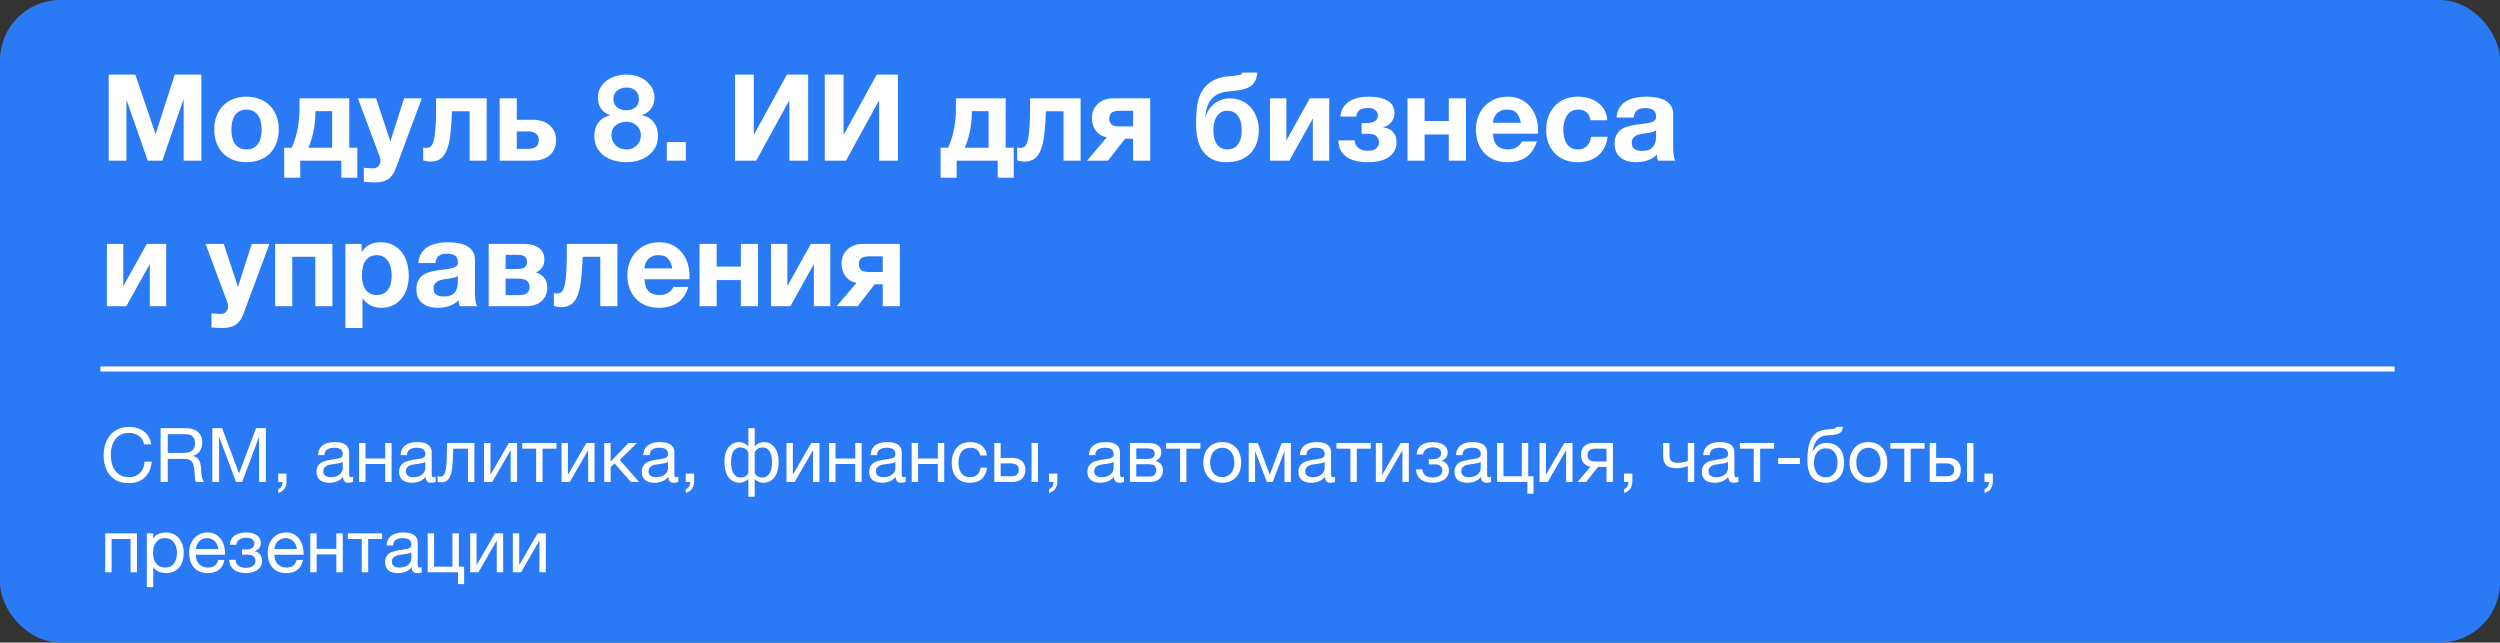 <?xml version="1.0" encoding="UTF-8"?> <svg xmlns="http://www.w3.org/2000/svg" width="498" height="128" viewBox="0 0 498 128" fill="none"><rect x="0" y="0" width="498" height="128" fill="#333333" stroke="none"/><rect width="498" height="128" rx="12" fill="#2B7AF5"></rect><path d="M21.656 14.864H26.96L30.968 26.648H31.016L34.808 14.864H40.112V32H36.584V19.856H36.536L32.336 32H29.432L25.232 19.976H25.184V32H21.656V14.864ZM49.093 32.312C48.117 32.312 47.237 32.16 46.453 31.856C45.669 31.552 44.997 31.12 44.437 30.56C43.877 29.984 43.445 29.296 43.141 28.496C42.837 27.696 42.685 26.8 42.685 25.808C42.685 24.816 42.837 23.92 43.141 23.12C43.445 22.304 43.877 21.616 44.437 21.056C44.997 20.48 45.669 20.04 46.453 19.736C47.237 19.416 48.117 19.256 49.093 19.256C50.069 19.256 50.949 19.416 51.733 19.736C52.533 20.04 53.213 20.48 53.773 21.056C54.333 21.616 54.765 22.304 55.069 23.12C55.373 23.92 55.525 24.816 55.525 25.808C55.525 26.8 55.373 27.696 55.069 28.496C54.765 29.296 54.333 29.984 53.773 30.56C53.213 31.12 52.533 31.552 51.733 31.856C50.949 32.16 50.069 32.312 49.093 32.312ZM49.093 29.768C49.669 29.768 50.149 29.656 50.533 29.432C50.933 29.208 51.245 28.912 51.469 28.544C51.709 28.16 51.877 27.736 51.973 27.272C52.069 26.792 52.117 26.304 52.117 25.808C52.117 25.312 52.069 24.824 51.973 24.344C51.877 23.864 51.709 23.44 51.469 23.072C51.245 22.704 50.933 22.408 50.533 22.184C50.149 21.944 49.669 21.824 49.093 21.824C48.517 21.824 48.037 21.944 47.653 22.184C47.269 22.408 46.957 22.704 46.717 23.072C46.493 23.44 46.333 23.864 46.237 24.344C46.141 24.824 46.093 25.312 46.093 25.808C46.093 26.304 46.141 26.792 46.237 27.272C46.333 27.736 46.493 28.16 46.717 28.544C46.957 28.912 47.269 29.208 47.653 29.432C48.037 29.656 48.517 29.768 49.093 29.768ZM56.613 29.432H58.101C58.277 29.08 58.453 28.64 58.629 28.112C58.821 27.584 58.989 26.992 59.133 26.336C59.293 25.68 59.421 24.968 59.517 24.2C59.613 23.432 59.661 22.624 59.661 21.776V19.592H69.573V29.432H71.181V35.408H67.989V32H59.805V35.408H56.613V29.432ZM66.165 29.432V22.136H62.829V22.448C62.829 23.216 62.781 23.952 62.685 24.656C62.605 25.36 62.493 26.016 62.349 26.624C62.205 27.216 62.053 27.752 61.893 28.232C61.733 28.712 61.581 29.112 61.437 29.432H66.165ZM74.566 36.344C74.214 36.344 73.862 36.328 73.51 36.296C73.174 36.28 72.83 36.256 72.478 36.224V33.416C72.75 33.448 73.03 33.472 73.318 33.488C73.622 33.52 73.918 33.536 74.206 33.536C74.718 33.536 75.11 33.392 75.382 33.104C75.654 32.816 75.79 32.448 75.79 32C75.79 31.728 75.742 31.472 75.646 31.232L71.302 19.592H74.926L77.734 28.088H77.782L80.494 19.592H84.022L78.838 33.536C78.47 34.544 77.958 35.264 77.302 35.696C76.646 36.128 75.734 36.344 74.566 36.344ZM85.691 32.192C85.547 32.192 85.323 32.168 85.019 32.12C84.715 32.072 84.475 32.016 84.299 31.952V29.384C84.395 29.416 84.507 29.44 84.635 29.456C84.763 29.456 84.891 29.456 85.019 29.456C85.307 29.456 85.563 29.368 85.787 29.192C86.027 29 86.219 28.64 86.363 28.112C86.523 27.584 86.643 26.832 86.723 25.856C86.819 24.88 86.867 23.6 86.867 22.016V19.592H96.947V32H93.539V22.16H90.035C89.971 23.92 89.867 25.432 89.723 26.696C89.579 27.96 89.347 29 89.027 29.816C88.723 30.632 88.299 31.232 87.755 31.616C87.227 32 86.539 32.192 85.691 32.192ZM99.53 19.592H102.938V23.864H106.226C106.85 23.864 107.434 23.952 107.978 24.128C108.538 24.288 109.018 24.544 109.418 24.896C109.834 25.232 110.162 25.656 110.402 26.168C110.642 26.664 110.762 27.248 110.762 27.92C110.762 28.608 110.642 29.208 110.402 29.72C110.178 30.232 109.85 30.656 109.418 30.992C109.002 31.328 108.506 31.584 107.93 31.76C107.37 31.92 106.754 32 106.082 32H99.53V19.592ZM105.266 29.648C105.89 29.648 106.386 29.512 106.754 29.24C107.138 28.968 107.33 28.528 107.33 27.92C107.33 27.312 107.13 26.872 106.73 26.6C106.33 26.312 105.834 26.168 105.242 26.168H102.938V29.648H105.266ZM122.191 19.76C122.191 20.48 122.447 21.032 122.959 21.416C123.471 21.784 124.071 21.968 124.759 21.968C125.479 21.968 126.079 21.784 126.559 21.416C127.039 21.032 127.279 20.48 127.279 19.76C127.279 19.536 127.247 19.296 127.183 19.04C127.119 18.768 126.991 18.512 126.799 18.272C126.623 18.032 126.367 17.832 126.031 17.672C125.711 17.512 125.287 17.432 124.759 17.432C124.423 17.432 124.095 17.488 123.775 17.6C123.471 17.696 123.199 17.84 122.959 18.032C122.719 18.224 122.527 18.464 122.383 18.752C122.255 19.04 122.191 19.376 122.191 19.76ZM119.095 19.448C119.095 18.696 119.263 18.032 119.599 17.456C119.935 16.88 120.367 16.4 120.895 16.016C121.439 15.632 122.047 15.344 122.719 15.152C123.391 14.96 124.071 14.864 124.759 14.864C125.799 14.864 126.679 15.024 127.399 15.344C128.119 15.664 128.695 16.056 129.127 16.52C129.575 16.968 129.895 17.456 130.087 17.984C130.279 18.496 130.375 18.96 130.375 19.376C130.375 20.208 130.167 20.936 129.751 21.56C129.351 22.184 128.743 22.632 127.927 22.904V22.952C128.935 23.176 129.711 23.656 130.255 24.392C130.799 25.112 131.071 26 131.071 27.056C131.071 27.952 130.887 28.728 130.519 29.384C130.167 30.04 129.695 30.584 129.103 31.016C128.511 31.448 127.839 31.776 127.087 32C126.335 32.208 125.567 32.312 124.783 32.312C123.967 32.312 123.175 32.208 122.407 32C121.655 31.808 120.975 31.496 120.367 31.064C119.775 30.632 119.295 30.088 118.927 29.432C118.575 28.776 118.399 27.992 118.399 27.08C118.399 26.008 118.671 25.112 119.215 24.392C119.775 23.672 120.559 23.192 121.567 22.952V22.904C120.751 22.68 120.135 22.256 119.719 21.632C119.303 21.008 119.095 20.28 119.095 19.448ZM121.807 26.912C121.807 27.344 121.887 27.736 122.047 28.088C122.207 28.44 122.415 28.744 122.671 29C122.943 29.24 123.263 29.432 123.631 29.576C123.999 29.704 124.383 29.768 124.783 29.768C125.199 29.768 125.575 29.704 125.911 29.576C126.263 29.432 126.567 29.24 126.823 29C127.095 28.744 127.303 28.44 127.447 28.088C127.591 27.736 127.663 27.352 127.663 26.936C127.663 26.536 127.583 26.176 127.423 25.856C127.279 25.52 127.071 25.232 126.799 24.992C126.543 24.752 126.239 24.568 125.887 24.44C125.551 24.312 125.183 24.248 124.783 24.248C123.951 24.248 123.247 24.48 122.671 24.944C122.095 25.392 121.807 26.048 121.807 26.912ZM132.838 28.304H136.606V32H132.838V28.304ZM146.414 14.864H150.158V26.744H150.23L156.758 14.864H160.982V32H157.238V20.096H157.166L150.638 32H146.414V14.864ZM164.297 14.864H168.041V26.744H168.113L174.641 14.864H178.865V32H175.121V20.096H175.049L168.521 32H164.297V14.864ZM187.371 29.432H188.859C189.035 29.08 189.211 28.64 189.387 28.112C189.579 27.584 189.747 26.992 189.891 26.336C190.051 25.68 190.179 24.968 190.275 24.2C190.371 23.432 190.419 22.624 190.419 21.776V19.592H200.331V29.432H201.939V35.408H198.747V32H190.563V35.408H187.371V29.432ZM196.923 29.432V22.136H193.587V22.448C193.587 23.216 193.539 23.952 193.443 24.656C193.363 25.36 193.251 26.016 193.107 26.624C192.963 27.216 192.811 27.752 192.651 28.232C192.491 28.712 192.339 29.112 192.195 29.432H196.923ZM204.004 32.192C203.86 32.192 203.636 32.168 203.332 32.12C203.028 32.072 202.788 32.016 202.612 31.952V29.384C202.708 29.416 202.82 29.44 202.948 29.456C203.076 29.456 203.204 29.456 203.332 29.456C203.62 29.456 203.876 29.368 204.1 29.192C204.34 29 204.532 28.64 204.676 28.112C204.836 27.584 204.956 26.832 205.036 25.856C205.132 24.88 205.18 23.6 205.18 22.016V19.592H215.26V32H211.852V22.16H208.348C208.284 23.92 208.18 25.432 208.036 26.696C207.892 27.96 207.66 29 207.34 29.816C207.036 30.632 206.612 31.232 206.068 31.616C205.54 32 204.852 32.192 204.004 32.192ZM220.483 27.344C219.603 27.2 218.883 26.776 218.323 26.072C217.779 25.368 217.507 24.504 217.507 23.48C217.507 22.936 217.603 22.432 217.795 21.968C218.003 21.488 218.291 21.072 218.659 20.72C219.027 20.368 219.459 20.096 219.955 19.904C220.451 19.696 221.003 19.592 221.611 19.592H229.123V32H225.715V27.632H224.107L220.723 32H216.547L220.483 27.344ZM225.715 22.064H223.003C222.219 22.064 221.683 22.208 221.395 22.496C221.107 22.768 220.963 23.136 220.963 23.6C220.963 24.08 221.099 24.464 221.371 24.752C221.659 25.04 222.203 25.184 223.003 25.184H225.715V22.064ZM244.302 32.312C243.102 32.312 242.11 32.088 241.326 31.64C240.542 31.192 239.918 30.608 239.454 29.888C239.006 29.168 238.694 28.36 238.518 27.464C238.342 26.568 238.254 25.664 238.254 24.752C238.254 23.664 238.302 22.624 238.398 21.632C238.494 20.624 238.718 19.712 239.07 18.896C239.422 18.08 239.926 17.376 240.582 16.784C241.254 16.176 242.158 15.72 243.294 15.416C243.646 15.32 244.054 15.256 244.518 15.224C244.998 15.192 245.454 15.152 245.886 15.104C246.318 15.056 246.678 14.992 246.966 14.912C247.27 14.816 247.43 14.664 247.446 14.456H250.446C250.382 15.224 250.214 15.832 249.942 16.28C249.686 16.728 249.31 17.088 248.814 17.36C248.318 17.616 247.71 17.808 246.99 17.936C246.27 18.048 245.422 18.152 244.446 18.248C243.678 18.328 243.03 18.512 242.502 18.8C241.974 19.088 241.542 19.456 241.206 19.904C240.87 20.336 240.614 20.832 240.438 21.392C240.278 21.936 240.166 22.512 240.102 23.12H240.174C240.318 22.704 240.518 22.288 240.774 21.872C241.046 21.456 241.382 21.08 241.782 20.744C242.182 20.408 242.654 20.136 243.198 19.928C243.742 19.704 244.366 19.592 245.07 19.592C245.854 19.592 246.59 19.744 247.278 20.048C247.982 20.352 248.59 20.784 249.102 21.344C249.614 21.904 250.014 22.576 250.302 23.36C250.606 24.128 250.758 24.992 250.758 25.952C250.758 26.928 250.606 27.808 250.302 28.592C250.014 29.376 249.59 30.048 249.03 30.608C248.47 31.152 247.79 31.576 246.99 31.88C246.19 32.168 245.294 32.312 244.302 32.312ZM244.542 29.768C245.406 29.768 246.086 29.44 246.582 28.784C247.094 28.128 247.35 27.176 247.35 25.928C247.35 24.712 247.102 23.768 246.606 23.096C246.11 22.408 245.406 22.064 244.494 22.064C243.63 22.064 242.95 22.408 242.454 23.096C241.958 23.784 241.71 24.736 241.71 25.952C241.71 27.2 241.958 28.152 242.454 28.808C242.966 29.448 243.662 29.768 244.542 29.768ZM252.976 19.592H256.24V27.992L260.92 19.592H264.784V32H261.52V23.6L256.84 32H252.976V19.592ZM272.406 32.312C271.622 32.312 270.878 32.232 270.174 32.072C269.486 31.928 268.878 31.68 268.35 31.328C267.822 30.976 267.398 30.528 267.078 29.984C266.774 29.44 266.614 28.768 266.598 27.968H269.838C269.902 28.64 270.158 29.152 270.606 29.504C271.07 29.856 271.694 30.032 272.478 30.032C273.246 30.032 273.806 29.872 274.158 29.552C274.51 29.232 274.686 28.84 274.686 28.376C274.686 27.864 274.518 27.448 274.182 27.128C273.862 26.808 273.318 26.648 272.55 26.648H271.23V24.512H272.118C272.838 24.512 273.406 24.4 273.822 24.176C274.254 23.952 274.47 23.528 274.47 22.904C274.47 22.536 274.31 22.216 273.99 21.944C273.686 21.656 273.198 21.512 272.526 21.512C271.838 21.512 271.294 21.632 270.894 21.872C270.51 22.096 270.27 22.544 270.174 23.216H267.006C267.07 22.496 267.262 21.888 267.582 21.392C267.918 20.88 268.334 20.472 268.83 20.168C269.342 19.848 269.918 19.616 270.558 19.472C271.214 19.328 271.894 19.256 272.598 19.256C274.246 19.256 275.518 19.528 276.414 20.072C277.326 20.6 277.782 21.44 277.782 22.592C277.782 22.96 277.71 23.304 277.566 23.624C277.438 23.928 277.27 24.2 277.062 24.44C276.854 24.68 276.614 24.88 276.342 25.04C276.07 25.184 275.806 25.28 275.55 25.328V25.376C275.838 25.408 276.134 25.48 276.438 25.592C276.758 25.688 277.046 25.856 277.302 26.096C277.558 26.32 277.766 26.616 277.926 26.984C278.102 27.336 278.19 27.784 278.19 28.328C278.19 29 278.046 29.584 277.758 30.08C277.486 30.576 277.094 30.992 276.582 31.328C276.086 31.664 275.478 31.912 274.758 32.072C274.054 32.232 273.27 32.312 272.406 32.312ZM280.374 19.592H283.782V24.104H288.606V19.592H292.014V32H288.606V26.792H283.782V32H280.374V19.592ZM300.337 32.312C299.361 32.312 298.481 32.16 297.697 31.856C296.913 31.536 296.249 31.088 295.705 30.512C295.161 29.936 294.737 29.248 294.433 28.448C294.145 27.648 294.001 26.768 294.001 25.808C294.001 24.88 294.153 24.016 294.457 23.216C294.761 22.416 295.193 21.728 295.753 21.152C296.313 20.56 296.977 20.096 297.745 19.76C298.529 19.424 299.393 19.256 300.337 19.256C301.329 19.256 302.201 19.44 302.953 19.808C303.721 20.176 304.353 20.672 304.849 21.296C305.361 21.904 305.745 22.616 306.001 23.432C306.257 24.248 306.385 25.096 306.385 25.976C306.385 26.088 306.385 26.2 306.385 26.312C306.385 26.408 306.377 26.512 306.361 26.624H297.409C297.457 27.728 297.737 28.528 298.249 29.024C298.761 29.52 299.497 29.768 300.457 29.768C301.145 29.768 301.737 29.6 302.233 29.264C302.729 28.912 303.033 28.544 303.145 28.16H306.145C305.665 29.648 304.929 30.712 303.937 31.352C302.945 31.992 301.745 32.312 300.337 32.312ZM302.953 24.464C302.793 23.6 302.505 22.944 302.089 22.496C301.689 22.048 301.073 21.824 300.241 21.824C299.681 21.824 299.225 21.92 298.873 22.112C298.521 22.288 298.233 22.512 298.009 22.784C297.801 23.056 297.649 23.344 297.553 23.648C297.473 23.952 297.425 24.224 297.409 24.464H302.953ZM314.262 32.312C313.318 32.312 312.462 32.16 311.694 31.856C310.926 31.536 310.27 31.096 309.726 30.536C309.182 29.976 308.758 29.312 308.454 28.544C308.15 27.76 307.998 26.904 307.998 25.976C307.998 25.016 308.134 24.128 308.406 23.312C308.694 22.48 309.11 21.768 309.654 21.176C310.198 20.568 310.862 20.096 311.646 19.76C312.43 19.424 313.326 19.256 314.334 19.256C315.07 19.256 315.774 19.352 316.446 19.544C317.134 19.736 317.742 20.032 318.27 20.432C318.814 20.816 319.254 21.304 319.59 21.896C319.926 22.488 320.118 23.176 320.166 23.96H316.83C316.606 22.536 315.766 21.824 314.31 21.824C313.766 21.824 313.31 21.952 312.942 22.208C312.574 22.448 312.27 22.768 312.03 23.168C311.806 23.552 311.646 23.984 311.55 24.464C311.454 24.944 311.406 25.408 311.406 25.856C311.406 26.304 311.454 26.76 311.55 27.224C311.646 27.688 311.798 28.112 312.006 28.496C312.23 28.864 312.526 29.168 312.894 29.408C313.262 29.648 313.71 29.768 314.238 29.768C315.054 29.768 315.678 29.544 316.11 29.096C316.558 28.632 316.838 28.016 316.95 27.248H320.238C320.014 28.896 319.374 30.152 318.318 31.016C317.262 31.88 315.91 32.312 314.262 32.312ZM325.859 32.312C325.267 32.312 324.715 32.24 324.203 32.096C323.691 31.952 323.243 31.728 322.859 31.424C322.475 31.12 322.171 30.736 321.947 30.272C321.739 29.808 321.635 29.256 321.635 28.616C321.635 27.912 321.755 27.336 321.995 26.888C322.251 26.424 322.571 26.056 322.955 25.784C323.355 25.512 323.803 25.312 324.299 25.184C324.811 25.04 325.323 24.928 325.835 24.848C326.347 24.768 326.851 24.704 327.347 24.656C327.843 24.608 328.283 24.536 328.667 24.44C329.051 24.344 329.355 24.208 329.579 24.032C329.803 23.84 329.907 23.568 329.891 23.216C329.891 22.864 329.827 22.576 329.699 22.352C329.587 22.128 329.427 21.96 329.219 21.848C329.027 21.72 328.795 21.64 328.523 21.608C328.267 21.56 327.987 21.536 327.683 21.536C327.011 21.536 326.483 21.68 326.099 21.968C325.715 22.256 325.491 22.736 325.427 23.408H322.019C322.067 22.624 322.267 21.968 322.619 21.44C322.971 20.896 323.419 20.464 323.963 20.144C324.507 19.824 325.115 19.6 325.787 19.472C326.459 19.328 327.147 19.256 327.851 19.256C328.475 19.256 329.107 19.304 329.747 19.4C330.387 19.48 330.971 19.648 331.499 19.904C332.027 20.16 332.459 20.52 332.795 20.984C333.131 21.448 333.299 22.048 333.299 22.784V29.24C333.299 29.8 333.331 30.336 333.395 30.848C333.459 31.36 333.571 31.744 333.731 32H330.275C330.211 31.808 330.155 31.616 330.107 31.424C330.075 31.216 330.051 31.008 330.035 30.8C329.491 31.36 328.851 31.752 328.115 31.976C327.379 32.2 326.627 32.312 325.859 32.312ZM327.131 30.056C327.803 30.056 328.323 29.944 328.691 29.72C329.059 29.496 329.331 29.232 329.507 28.928C329.683 28.608 329.787 28.288 329.819 27.968C329.867 27.648 329.891 27.392 329.891 27.2V25.928C329.747 26.056 329.571 26.16 329.363 26.24C329.155 26.304 328.923 26.36 328.667 26.408C328.411 26.456 328.147 26.496 327.875 26.528C327.603 26.56 327.331 26.6 327.059 26.648C326.787 26.696 326.531 26.76 326.291 26.84C326.051 26.92 325.835 27.032 325.643 27.176C325.467 27.304 325.323 27.472 325.211 27.68C325.099 27.888 325.043 28.152 325.043 28.472C325.043 28.792 325.099 29.056 325.211 29.264C325.323 29.456 325.475 29.616 325.667 29.744C325.859 29.856 326.083 29.936 326.339 29.984C326.595 30.032 326.859 30.056 327.131 30.056ZM21.296 48.592H24.56V56.992L29.24 48.592H33.104V61H29.84V52.6L25.16 61H21.296V48.592ZM44.214 65.344C43.862 65.344 43.51 65.328 43.158 65.296C42.822 65.28 42.478 65.256 42.126 65.224V62.416C42.398 62.448 42.678 62.472 42.966 62.488C43.27 62.52 43.566 62.536 43.854 62.536C44.366 62.536 44.758 62.392 45.03 62.104C45.302 61.816 45.438 61.448 45.438 61C45.438 60.728 45.39 60.472 45.294 60.232L40.95 48.592H44.574L47.382 57.088H47.43L50.142 48.592H53.67L48.486 62.536C48.118 63.544 47.606 64.264 46.95 64.696C46.294 65.128 45.382 65.344 44.214 65.344ZM54.812 48.592H66.212V61H62.804V51.16H58.22V61H54.812V48.592ZM68.804 48.592H72.044V50.176H72.092C72.508 49.504 73.036 49.016 73.676 48.712C74.316 48.408 75.02 48.256 75.788 48.256C76.764 48.256 77.604 48.44 78.308 48.808C79.012 49.176 79.596 49.664 80.06 50.272C80.524 50.88 80.868 51.592 81.092 52.408C81.316 53.208 81.428 54.048 81.428 54.928C81.428 55.76 81.316 56.56 81.092 57.328C80.868 58.096 80.524 58.776 80.06 59.368C79.612 59.96 79.044 60.432 78.356 60.784C77.684 61.136 76.892 61.312 75.98 61.312C75.212 61.312 74.5 61.16 73.844 60.856C73.204 60.536 72.676 60.072 72.26 59.464H72.212V65.344H68.804V48.592ZM75.068 58.768C75.628 58.768 76.092 58.656 76.46 58.432C76.844 58.208 77.148 57.92 77.372 57.568C77.612 57.2 77.78 56.784 77.876 56.32C77.972 55.84 78.02 55.344 78.02 54.832C78.02 54.336 77.964 53.848 77.852 53.368C77.756 52.888 77.588 52.464 77.348 52.096C77.108 51.712 76.796 51.408 76.412 51.184C76.044 50.944 75.588 50.824 75.044 50.824C74.484 50.824 74.012 50.944 73.628 51.184C73.26 51.408 72.956 51.704 72.716 52.072C72.492 52.44 72.332 52.872 72.236 53.368C72.14 53.848 72.092 54.336 72.092 54.832C72.092 55.344 72.14 55.84 72.236 56.32C72.348 56.784 72.516 57.2 72.74 57.568C72.98 57.92 73.284 58.208 73.652 58.432C74.036 58.656 74.508 58.768 75.068 58.768ZM87.172 61.312C86.58 61.312 86.028 61.24 85.516 61.096C85.004 60.952 84.556 60.728 84.172 60.424C83.788 60.12 83.484 59.736 83.26 59.272C83.052 58.808 82.948 58.256 82.948 57.616C82.948 56.912 83.068 56.336 83.308 55.888C83.564 55.424 83.884 55.056 84.268 54.784C84.668 54.512 85.116 54.312 85.612 54.184C86.124 54.04 86.636 53.928 87.148 53.848C87.66 53.768 88.164 53.704 88.66 53.656C89.156 53.608 89.596 53.536 89.98 53.44C90.364 53.344 90.668 53.208 90.892 53.032C91.116 52.84 91.22 52.568 91.204 52.216C91.204 51.864 91.14 51.576 91.012 51.352C90.9 51.128 90.74 50.96 90.532 50.848C90.34 50.72 90.108 50.64 89.836 50.608C89.58 50.56 89.3 50.536 88.996 50.536C88.324 50.536 87.796 50.68 87.412 50.968C87.028 51.256 86.804 51.736 86.74 52.408H83.332C83.38 51.624 83.58 50.968 83.932 50.44C84.284 49.896 84.732 49.464 85.276 49.144C85.82 48.824 86.428 48.6 87.1 48.472C87.772 48.328 88.46 48.256 89.164 48.256C89.788 48.256 90.42 48.304 91.06 48.4C91.7 48.48 92.284 48.648 92.812 48.904C93.34 49.16 93.772 49.52 94.108 49.984C94.444 50.448 94.612 51.048 94.612 51.784V58.24C94.612 58.8 94.644 59.336 94.708 59.848C94.772 60.36 94.884 60.744 95.044 61H91.588C91.524 60.808 91.468 60.616 91.42 60.424C91.388 60.216 91.364 60.008 91.348 59.8C90.804 60.36 90.164 60.752 89.428 60.976C88.692 61.2 87.94 61.312 87.172 61.312ZM88.444 59.056C89.116 59.056 89.636 58.944 90.004 58.72C90.372 58.496 90.644 58.232 90.82 57.928C90.996 57.608 91.1 57.288 91.132 56.968C91.18 56.648 91.204 56.392 91.204 56.2V54.928C91.06 55.056 90.884 55.16 90.676 55.24C90.468 55.304 90.236 55.36 89.98 55.408C89.724 55.456 89.46 55.496 89.188 55.528C88.916 55.56 88.644 55.6 88.372 55.648C88.1 55.696 87.844 55.76 87.604 55.84C87.364 55.92 87.148 56.032 86.956 56.176C86.78 56.304 86.636 56.472 86.524 56.68C86.412 56.888 86.356 57.152 86.356 57.472C86.356 57.792 86.412 58.056 86.524 58.264C86.636 58.456 86.788 58.616 86.98 58.744C87.172 58.856 87.396 58.936 87.652 58.984C87.908 59.032 88.172 59.056 88.444 59.056ZM97.353 48.592H104.481C105.025 48.592 105.537 48.656 106.017 48.784C106.497 48.896 106.913 49.08 107.265 49.336C107.633 49.576 107.921 49.896 108.129 50.296C108.337 50.696 108.441 51.168 108.441 51.712C108.441 52.32 108.289 52.848 107.985 53.296C107.681 53.728 107.273 54.056 106.761 54.28C107.401 54.456 107.937 54.792 108.369 55.288C108.801 55.768 109.017 56.44 109.017 57.304C109.017 57.912 108.905 58.448 108.681 58.912C108.473 59.36 108.177 59.744 107.793 60.064C107.409 60.368 106.961 60.6 106.449 60.76C105.937 60.92 105.393 61 104.817 61H97.353V48.592ZM103.233 58.792C103.521 58.792 103.801 58.776 104.073 58.744C104.345 58.696 104.585 58.616 104.793 58.504C105.001 58.392 105.169 58.232 105.297 58.024C105.425 57.8 105.489 57.512 105.489 57.16C105.489 56.808 105.417 56.52 105.273 56.296C105.145 56.072 104.969 55.904 104.745 55.792C104.521 55.68 104.265 55.608 103.977 55.576C103.689 55.528 103.393 55.504 103.089 55.504H100.713V58.792H103.233ZM102.969 53.584C103.225 53.584 103.473 53.568 103.713 53.536C103.953 53.504 104.169 53.44 104.361 53.344C104.553 53.232 104.705 53.088 104.817 52.912C104.929 52.72 104.985 52.464 104.985 52.144C104.985 51.84 104.929 51.6 104.817 51.424C104.705 51.232 104.553 51.088 104.361 50.992C104.185 50.896 103.969 50.832 103.713 50.8C103.473 50.768 103.225 50.752 102.969 50.752H100.713V53.584H102.969ZM111.73 61.192C111.586 61.192 111.362 61.168 111.058 61.12C110.754 61.072 110.514 61.016 110.338 60.952V58.384C110.434 58.416 110.546 58.44 110.674 58.456C110.802 58.456 110.93 58.456 111.058 58.456C111.346 58.456 111.602 58.368 111.826 58.192C112.066 58 112.258 57.64 112.402 57.112C112.562 56.584 112.682 55.832 112.762 54.856C112.858 53.88 112.906 52.6 112.906 51.016V48.592H122.986V61H119.578V51.16H116.074C116.01 52.92 115.906 54.432 115.762 55.696C115.618 56.96 115.386 58 115.066 58.816C114.762 59.632 114.338 60.232 113.794 60.616C113.266 61 112.578 61.192 111.73 61.192ZM131.305 61.312C130.329 61.312 129.449 61.16 128.665 60.856C127.881 60.536 127.217 60.088 126.673 59.512C126.129 58.936 125.705 58.248 125.401 57.448C125.113 56.648 124.969 55.768 124.969 54.808C124.969 53.88 125.121 53.016 125.425 52.216C125.729 51.416 126.161 50.728 126.721 50.152C127.281 49.56 127.945 49.096 128.713 48.76C129.497 48.424 130.361 48.256 131.305 48.256C132.297 48.256 133.169 48.44 133.921 48.808C134.689 49.176 135.321 49.672 135.817 50.296C136.329 50.904 136.713 51.616 136.969 52.432C137.225 53.248 137.353 54.096 137.353 54.976C137.353 55.088 137.353 55.2 137.353 55.312C137.353 55.408 137.345 55.512 137.329 55.624H128.377C128.425 56.728 128.705 57.528 129.217 58.024C129.729 58.52 130.465 58.768 131.425 58.768C132.113 58.768 132.705 58.6 133.201 58.264C133.697 57.912 134.001 57.544 134.113 57.16H137.113C136.633 58.648 135.897 59.712 134.905 60.352C133.913 60.992 132.713 61.312 131.305 61.312ZM133.921 53.464C133.761 52.6 133.473 51.944 133.057 51.496C132.657 51.048 132.041 50.824 131.209 50.824C130.649 50.824 130.193 50.92 129.841 51.112C129.489 51.288 129.201 51.512 128.977 51.784C128.769 52.056 128.617 52.344 128.521 52.648C128.441 52.952 128.393 53.224 128.377 53.464H133.921ZM139.351 48.592H142.759V53.104H147.583V48.592H150.991V61H147.583V55.792H142.759V61H139.351V48.592ZM153.577 48.592H156.841V56.992L161.521 48.592H165.385V61H162.121V52.6L157.441 61H153.577V48.592ZM170.608 56.344C169.728 56.2 169.008 55.776 168.448 55.072C167.904 54.368 167.632 53.504 167.632 52.48C167.632 51.936 167.728 51.432 167.92 50.968C168.128 50.488 168.416 50.072 168.784 49.72C169.152 49.368 169.584 49.096 170.08 48.904C170.576 48.696 171.128 48.592 171.736 48.592H179.248V61H175.84V56.632H174.232L170.848 61H166.672L170.608 56.344ZM175.84 51.064H173.128C172.344 51.064 171.808 51.208 171.52 51.496C171.232 51.768 171.088 52.136 171.088 52.6C171.088 53.08 171.224 53.464 171.496 53.752C171.784 54.04 172.328 54.184 173.128 54.184H175.84V51.064Z" fill="white"></path><line x1="20" y1="73.5" x2="477" y2="73.5" stroke="white"></line><path d="M28.7 88.515C28.54 87.755 28.185 87.185 27.635 86.805C27.095 86.425 26.45 86.235 25.7 86.235C25.06 86.235 24.51 86.355 24.05 86.595C23.6 86.835 23.225 87.16 22.925 87.57C22.635 87.97 22.42 88.43 22.28 88.95C22.14 89.47 22.07 90.01 22.07 90.57C22.07 91.18 22.14 91.76 22.28 92.31C22.42 92.85 22.635 93.325 22.925 93.735C23.225 94.135 23.605 94.455 24.065 94.695C24.525 94.935 25.075 95.055 25.715 95.055C26.185 95.055 26.6 94.98 26.96 94.83C27.33 94.67 27.645 94.455 27.905 94.185C28.175 93.905 28.385 93.575 28.535 93.195C28.685 92.815 28.775 92.405 28.805 91.965H30.23C30.09 93.315 29.625 94.365 28.835 95.115C28.045 95.865 26.965 96.24 25.595 96.24C24.765 96.24 24.04 96.1 23.42 95.82C22.8 95.53 22.285 95.135 21.875 94.635C21.465 94.135 21.155 93.545 20.945 92.865C20.745 92.185 20.645 91.455 20.645 90.675C20.645 89.895 20.755 89.165 20.975 88.485C21.195 87.795 21.515 87.195 21.935 86.685C22.365 86.175 22.895 85.775 23.525 85.485C24.165 85.185 24.895 85.035 25.715 85.035C26.275 85.035 26.805 85.11 27.305 85.26C27.805 85.41 28.25 85.63 28.64 85.92C29.03 86.21 29.355 86.575 29.615 87.015C29.875 87.445 30.045 87.945 30.125 88.515H28.7ZM31.995 85.29H37.035C38.055 85.29 38.85 85.54 39.42 86.04C40 86.54 40.29 87.225 40.29 88.095C40.29 88.745 40.14 89.315 39.84 89.805C39.55 90.295 39.08 90.63 38.43 90.81V90.84C38.74 90.9 38.99 91 39.18 91.14C39.38 91.28 39.535 91.45 39.645 91.65C39.765 91.84 39.85 92.055 39.9 92.295C39.96 92.535 40.005 92.785 40.035 93.045C40.055 93.305 40.07 93.57 40.08 93.84C40.09 94.11 40.115 94.375 40.155 94.635C40.195 94.895 40.25 95.145 40.32 95.385C40.4 95.615 40.515 95.82 40.665 96H39.075C38.975 95.89 38.905 95.74 38.865 95.55C38.835 95.36 38.815 95.15 38.805 94.92C38.795 94.68 38.785 94.425 38.775 94.155C38.765 93.885 38.735 93.62 38.685 93.36C38.645 93.1 38.595 92.855 38.535 92.625C38.475 92.385 38.38 92.18 38.25 92.01C38.12 91.83 37.95 91.69 37.74 91.59C37.53 91.48 37.25 91.425 36.9 91.425H33.42V96H31.995V85.29ZM36.39 90.225C36.72 90.225 37.035 90.2 37.335 90.15C37.635 90.1 37.895 90.005 38.115 89.865C38.345 89.715 38.525 89.52 38.655 89.28C38.795 89.03 38.865 88.71 38.865 88.32C38.865 87.78 38.715 87.34 38.415 87C38.115 86.66 37.63 86.49 36.96 86.49H33.42V90.225H36.39ZM42.294 85.29H44.244L47.619 94.29L51.009 85.29H52.959V96H51.609V87.09H51.579L48.234 96H47.019L43.674 87.09H43.644V96H42.294V85.29ZM55.405 94.335H57.07V95.85C57.07 96.42 56.94 96.91 56.68 97.32C56.42 97.73 56 98.02 55.42 98.19V97.44C55.59 97.38 55.73 97.29 55.84 97.17C55.96 97.06 56.055 96.935 56.125 96.795C56.195 96.665 56.24 96.53 56.26 96.39C56.29 96.25 56.3 96.12 56.29 96H55.405V94.335ZM65.615 96.165C65.265 96.165 64.935 96.125 64.625 96.045C64.315 95.975 64.04 95.855 63.8 95.685C63.57 95.505 63.385 95.28 63.245 95.01C63.115 94.73 63.05 94.395 63.05 94.005C63.05 93.565 63.125 93.205 63.275 92.925C63.425 92.645 63.62 92.42 63.86 92.25C64.11 92.07 64.39 91.935 64.7 91.845C65.02 91.755 65.345 91.68 65.675 91.62C66.025 91.55 66.355 91.5 66.665 91.47C66.985 91.43 67.265 91.38 67.505 91.32C67.745 91.25 67.935 91.155 68.075 91.035C68.215 90.905 68.285 90.72 68.285 90.48C68.285 90.2 68.23 89.975 68.12 89.805C68.02 89.635 67.885 89.505 67.715 89.415C67.555 89.325 67.37 89.265 67.16 89.235C66.96 89.205 66.76 89.19 66.56 89.19C66.02 89.19 65.57 89.295 65.21 89.505C64.85 89.705 64.655 90.09 64.625 90.66H63.35C63.37 90.18 63.47 89.775 63.65 89.445C63.83 89.115 64.07 88.85 64.37 88.65C64.67 88.44 65.01 88.29 65.39 88.2C65.78 88.11 66.195 88.065 66.635 88.065C66.985 88.065 67.33 88.09 67.67 88.14C68.02 88.19 68.335 88.295 68.615 88.455C68.895 88.605 69.12 88.82 69.29 89.1C69.46 89.38 69.545 89.745 69.545 90.195V94.185C69.545 94.485 69.56 94.705 69.59 94.845C69.63 94.985 69.75 95.055 69.95 95.055C70.04 95.055 70.17 95.03 70.34 94.98V95.97C70.12 96.1 69.815 96.165 69.425 96.165C69.095 96.165 68.83 96.075 68.63 95.895C68.44 95.705 68.345 95.4 68.345 94.98C67.995 95.4 67.585 95.705 67.115 95.895C66.655 96.075 66.155 96.165 65.615 96.165ZM65.9 95.055C66.32 95.055 66.68 95 66.98 94.89C67.28 94.77 67.525 94.625 67.715 94.455C67.905 94.275 68.045 94.085 68.135 93.885C68.225 93.675 68.27 93.48 68.27 93.3V91.995C68.11 92.125 67.9 92.215 67.64 92.265C67.38 92.315 67.105 92.36 66.815 92.4C66.535 92.44 66.25 92.48 65.96 92.52C65.67 92.56 65.41 92.63 65.18 92.73C64.95 92.83 64.76 92.975 64.61 93.165C64.47 93.345 64.4 93.595 64.4 93.915C64.4 94.125 64.44 94.305 64.52 94.455C64.61 94.595 64.72 94.71 64.85 94.8C64.99 94.89 65.15 94.955 65.33 94.995C65.51 95.035 65.7 95.055 65.9 95.055ZM71.526 88.245H72.801V91.335H76.731V88.245H78.006V96H76.731V92.43H72.801V96H71.526V88.245ZM82.065 96.165C81.715 96.165 81.385 96.125 81.075 96.045C80.765 95.975 80.49 95.855 80.25 95.685C80.02 95.505 79.835 95.28 79.695 95.01C79.565 94.73 79.5 94.395 79.5 94.005C79.5 93.565 79.575 93.205 79.725 92.925C79.875 92.645 80.07 92.42 80.31 92.25C80.56 92.07 80.84 91.935 81.15 91.845C81.47 91.755 81.795 91.68 82.125 91.62C82.475 91.55 82.805 91.5 83.115 91.47C83.435 91.43 83.715 91.38 83.955 91.32C84.195 91.25 84.385 91.155 84.525 91.035C84.665 90.905 84.735 90.72 84.735 90.48C84.735 90.2 84.68 89.975 84.57 89.805C84.47 89.635 84.335 89.505 84.165 89.415C84.005 89.325 83.82 89.265 83.61 89.235C83.41 89.205 83.21 89.19 83.01 89.19C82.47 89.19 82.02 89.295 81.66 89.505C81.3 89.705 81.105 90.09 81.075 90.66H79.8C79.82 90.18 79.92 89.775 80.1 89.445C80.28 89.115 80.52 88.85 80.82 88.65C81.12 88.44 81.46 88.29 81.84 88.2C82.23 88.11 82.645 88.065 83.085 88.065C83.435 88.065 83.78 88.09 84.12 88.14C84.47 88.19 84.785 88.295 85.065 88.455C85.345 88.605 85.57 88.82 85.74 89.1C85.91 89.38 85.995 89.745 85.995 90.195V94.185C85.995 94.485 86.01 94.705 86.04 94.845C86.08 94.985 86.2 95.055 86.4 95.055C86.49 95.055 86.62 95.03 86.79 94.98V95.97C86.57 96.1 86.265 96.165 85.875 96.165C85.545 96.165 85.28 96.075 85.08 95.895C84.89 95.705 84.795 95.4 84.795 94.98C84.445 95.4 84.035 95.705 83.565 95.895C83.105 96.075 82.605 96.165 82.065 96.165ZM82.35 95.055C82.77 95.055 83.13 95 83.43 94.89C83.73 94.77 83.975 94.625 84.165 94.455C84.355 94.275 84.495 94.085 84.585 93.885C84.675 93.675 84.72 93.48 84.72 93.3V91.995C84.56 92.125 84.35 92.215 84.09 92.265C83.83 92.315 83.555 92.36 83.265 92.4C82.985 92.44 82.7 92.48 82.41 92.52C82.12 92.56 81.86 92.63 81.63 92.73C81.4 92.83 81.21 92.975 81.06 93.165C80.92 93.345 80.85 93.595 80.85 93.915C80.85 94.125 80.89 94.305 80.97 94.455C81.06 94.595 81.17 94.71 81.3 94.8C81.44 94.89 81.6 94.955 81.78 94.995C81.96 95.035 82.15 95.055 82.35 95.055ZM87.917 96.09C87.787 96.09 87.652 96.075 87.512 96.045C87.372 96.025 87.257 96.005 87.167 95.985V94.86C87.267 94.89 87.357 94.91 87.437 94.92C87.527 94.93 87.612 94.935 87.692 94.935C88.022 94.935 88.272 94.805 88.442 94.545C88.622 94.285 88.752 93.885 88.832 93.345C88.922 92.805 88.977 92.115 88.997 91.275C89.017 90.425 89.037 89.415 89.057 88.245H94.502V96H93.227V89.37H90.287C90.257 90.28 90.222 91.145 90.182 91.965C90.152 92.775 90.067 93.485 89.927 94.095C89.787 94.705 89.562 95.19 89.252 95.55C88.942 95.91 88.497 96.09 87.917 96.09ZM96.429 88.245H97.704V94.575L101.364 88.245H102.999V96H101.724V89.67L98.064 96H96.429V88.245ZM106.8 89.37H104.025V88.245H110.85V89.37H108.075V96H106.8V89.37ZM111.868 88.245H113.143V94.575L116.803 88.245H118.438V96H117.163V89.67L113.503 96H111.868V88.245ZM120.364 88.245H121.639V91.95L125.194 88.245H126.889L123.454 91.605L127.294 96H125.659L122.419 92.31L121.639 93.075V96H120.364V88.245ZM130.405 96.165C130.055 96.165 129.725 96.125 129.415 96.045C129.105 95.975 128.83 95.855 128.59 95.685C128.36 95.505 128.175 95.28 128.035 95.01C127.905 94.73 127.84 94.395 127.84 94.005C127.84 93.565 127.915 93.205 128.065 92.925C128.215 92.645 128.41 92.42 128.65 92.25C128.9 92.07 129.18 91.935 129.49 91.845C129.81 91.755 130.135 91.68 130.465 91.62C130.815 91.55 131.145 91.5 131.455 91.47C131.775 91.43 132.055 91.38 132.295 91.32C132.535 91.25 132.725 91.155 132.865 91.035C133.005 90.905 133.075 90.72 133.075 90.48C133.075 90.2 133.02 89.975 132.91 89.805C132.81 89.635 132.675 89.505 132.505 89.415C132.345 89.325 132.16 89.265 131.95 89.235C131.75 89.205 131.55 89.19 131.35 89.19C130.81 89.19 130.36 89.295 130 89.505C129.64 89.705 129.445 90.09 129.415 90.66H128.14C128.16 90.18 128.26 89.775 128.44 89.445C128.62 89.115 128.86 88.85 129.16 88.65C129.46 88.44 129.8 88.29 130.18 88.2C130.57 88.11 130.985 88.065 131.425 88.065C131.775 88.065 132.12 88.09 132.46 88.14C132.81 88.19 133.125 88.295 133.405 88.455C133.685 88.605 133.91 88.82 134.08 89.1C134.25 89.38 134.335 89.745 134.335 90.195V94.185C134.335 94.485 134.35 94.705 134.38 94.845C134.42 94.985 134.54 95.055 134.74 95.055C134.83 95.055 134.96 95.03 135.13 94.98V95.97C134.91 96.1 134.605 96.165 134.215 96.165C133.885 96.165 133.62 96.075 133.42 95.895C133.23 95.705 133.135 95.4 133.135 94.98C132.785 95.4 132.375 95.705 131.905 95.895C131.445 96.075 130.945 96.165 130.405 96.165ZM130.69 95.055C131.11 95.055 131.47 95 131.77 94.89C132.07 94.77 132.315 94.625 132.505 94.455C132.695 94.275 132.835 94.085 132.925 93.885C133.015 93.675 133.06 93.48 133.06 93.3V91.995C132.9 92.125 132.69 92.215 132.43 92.265C132.17 92.315 131.895 92.36 131.605 92.4C131.325 92.44 131.04 92.48 130.75 92.52C130.46 92.56 130.2 92.63 129.97 92.73C129.74 92.83 129.55 92.975 129.4 93.165C129.26 93.345 129.19 93.595 129.19 93.915C129.19 94.125 129.23 94.305 129.31 94.455C129.4 94.595 129.51 94.71 129.64 94.8C129.78 94.89 129.94 94.955 130.12 94.995C130.3 95.035 130.49 95.055 130.69 95.055ZM136.601 94.335H138.266V95.85C138.266 96.42 138.136 96.91 137.876 97.32C137.616 97.73 137.196 98.02 136.616 98.19V97.44C136.786 97.38 136.926 97.29 137.036 97.17C137.156 97.06 137.251 96.935 137.321 96.795C137.391 96.665 137.436 96.53 137.456 96.39C137.486 96.25 137.496 96.12 137.486 96H136.601V94.335ZM149.076 95.415C148.986 95.505 148.876 95.595 148.746 95.685C148.616 95.775 148.476 95.855 148.326 95.925C148.186 95.995 148.036 96.05 147.876 96.09C147.726 96.14 147.576 96.165 147.426 96.165C146.846 96.165 146.356 96.05 145.956 95.82C145.566 95.59 145.246 95.285 144.996 94.905C144.756 94.515 144.581 94.07 144.471 93.57C144.361 93.07 144.306 92.55 144.306 92.01C144.306 90.77 144.576 89.805 145.116 89.115C145.656 88.415 146.391 88.065 147.321 88.065C147.481 88.065 147.646 88.09 147.816 88.14C147.996 88.19 148.161 88.255 148.311 88.335C148.471 88.415 148.616 88.505 148.746 88.605C148.886 88.705 148.996 88.805 149.076 88.905V85.29H150.336V88.905C150.416 88.805 150.521 88.705 150.651 88.605C150.781 88.505 150.926 88.415 151.086 88.335C151.246 88.255 151.411 88.19 151.581 88.14C151.751 88.09 151.921 88.065 152.091 88.065C153.021 88.065 153.756 88.415 154.296 89.115C154.836 89.805 155.106 90.77 155.106 92.01C155.106 92.55 155.051 93.07 154.941 93.57C154.831 94.07 154.651 94.515 154.401 94.905C154.161 95.285 153.841 95.59 153.441 95.82C153.051 96.05 152.566 96.165 151.986 96.165C151.696 96.165 151.386 96.09 151.056 95.94C150.736 95.78 150.496 95.605 150.336 95.415V98.955H149.076V95.415ZM147.576 95.115C147.966 95.115 148.301 95.02 148.581 94.83C148.861 94.63 149.026 94.39 149.076 94.11V90.21C149.016 90 148.926 89.83 148.806 89.7C148.686 89.56 148.551 89.45 148.401 89.37C148.261 89.28 148.111 89.22 147.951 89.19C147.791 89.15 147.641 89.13 147.501 89.13C147.171 89.13 146.886 89.205 146.646 89.355C146.416 89.495 146.221 89.695 146.061 89.955C145.911 90.205 145.801 90.51 145.731 90.87C145.661 91.23 145.626 91.62 145.626 92.04C145.626 92.4 145.656 92.765 145.716 93.135C145.776 93.495 145.876 93.825 146.016 94.125C146.166 94.415 146.366 94.655 146.616 94.845C146.866 95.025 147.186 95.115 147.576 95.115ZM151.836 95.115C152.226 95.115 152.546 95.025 152.796 94.845C153.046 94.655 153.241 94.415 153.381 94.125C153.531 93.825 153.636 93.495 153.696 93.135C153.756 92.765 153.786 92.4 153.786 92.04C153.786 91.62 153.751 91.23 153.681 90.87C153.611 90.51 153.496 90.205 153.336 89.955C153.186 89.695 152.991 89.495 152.751 89.355C152.521 89.205 152.241 89.13 151.911 89.13C151.771 89.13 151.621 89.15 151.461 89.19C151.301 89.22 151.146 89.28 150.996 89.37C150.856 89.45 150.726 89.56 150.606 89.7C150.486 89.83 150.396 90 150.336 90.21V94.11C150.386 94.39 150.551 94.63 150.831 94.83C151.111 95.02 151.446 95.115 151.836 95.115ZM156.663 88.245H157.938V94.575L161.598 88.245H163.233V96H161.958V89.67L158.298 96H156.663V88.245ZM165.159 88.245H166.434V91.335H170.364V88.245H171.639V96H170.364V92.43H166.434V96H165.159V88.245ZM175.698 96.165C175.348 96.165 175.018 96.125 174.708 96.045C174.398 95.975 174.123 95.855 173.883 95.685C173.653 95.505 173.468 95.28 173.328 95.01C173.198 94.73 173.133 94.395 173.133 94.005C173.133 93.565 173.208 93.205 173.358 92.925C173.508 92.645 173.703 92.42 173.943 92.25C174.193 92.07 174.473 91.935 174.783 91.845C175.103 91.755 175.428 91.68 175.758 91.62C176.108 91.55 176.438 91.5 176.748 91.47C177.068 91.43 177.348 91.38 177.588 91.32C177.828 91.25 178.018 91.155 178.158 91.035C178.298 90.905 178.368 90.72 178.368 90.48C178.368 90.2 178.313 89.975 178.203 89.805C178.103 89.635 177.968 89.505 177.798 89.415C177.638 89.325 177.453 89.265 177.243 89.235C177.043 89.205 176.843 89.19 176.643 89.19C176.103 89.19 175.653 89.295 175.293 89.505C174.933 89.705 174.738 90.09 174.708 90.66H173.433C173.453 90.18 173.553 89.775 173.733 89.445C173.913 89.115 174.153 88.85 174.453 88.65C174.753 88.44 175.093 88.29 175.473 88.2C175.863 88.11 176.278 88.065 176.718 88.065C177.068 88.065 177.413 88.09 177.753 88.14C178.103 88.19 178.418 88.295 178.698 88.455C178.978 88.605 179.203 88.82 179.373 89.1C179.543 89.38 179.628 89.745 179.628 90.195V94.185C179.628 94.485 179.643 94.705 179.673 94.845C179.713 94.985 179.833 95.055 180.033 95.055C180.123 95.055 180.253 95.03 180.423 94.98V95.97C180.203 96.1 179.898 96.165 179.508 96.165C179.178 96.165 178.913 96.075 178.713 95.895C178.523 95.705 178.428 95.4 178.428 94.98C178.078 95.4 177.668 95.705 177.198 95.895C176.738 96.075 176.238 96.165 175.698 96.165ZM175.983 95.055C176.403 95.055 176.763 95 177.063 94.89C177.363 94.77 177.608 94.625 177.798 94.455C177.988 94.275 178.128 94.085 178.218 93.885C178.308 93.675 178.353 93.48 178.353 93.3V91.995C178.193 92.125 177.983 92.215 177.723 92.265C177.463 92.315 177.188 92.36 176.898 92.4C176.618 92.44 176.333 92.48 176.043 92.52C175.753 92.56 175.493 92.63 175.263 92.73C175.033 92.83 174.843 92.975 174.693 93.165C174.553 93.345 174.483 93.595 174.483 93.915C174.483 94.125 174.523 94.305 174.603 94.455C174.693 94.595 174.803 94.71 174.933 94.8C175.073 94.89 175.233 94.955 175.413 94.995C175.593 95.035 175.783 95.055 175.983 95.055ZM181.609 88.245H182.884V91.335H186.814V88.245H188.089V96H186.814V92.43H182.884V96H181.609V88.245ZM193.213 96.165C192.623 96.165 192.098 96.07 191.638 95.88C191.188 95.69 190.808 95.42 190.498 95.07C190.198 94.72 189.968 94.305 189.808 93.825C189.658 93.345 189.583 92.81 189.583 92.22C189.583 91.64 189.658 91.1 189.808 90.6C189.958 90.09 190.183 89.65 190.483 89.28C190.793 88.9 191.173 88.605 191.623 88.395C192.083 88.175 192.623 88.065 193.243 88.065C193.683 88.065 194.093 88.12 194.473 88.23C194.863 88.33 195.203 88.49 195.493 88.71C195.793 88.93 196.038 89.21 196.228 89.55C196.418 89.88 196.538 90.275 196.588 90.735H195.268C195.168 90.245 194.958 89.865 194.638 89.595C194.318 89.325 193.888 89.19 193.348 89.19C192.888 89.19 192.503 89.275 192.193 89.445C191.883 89.615 191.633 89.84 191.443 90.12C191.263 90.4 191.133 90.725 191.053 91.095C190.973 91.455 190.933 91.83 190.933 92.22C190.933 92.58 190.973 92.93 191.053 93.27C191.143 93.61 191.278 93.915 191.458 94.185C191.638 94.445 191.868 94.655 192.148 94.815C192.438 94.975 192.788 95.055 193.198 95.055C193.828 95.055 194.318 94.89 194.668 94.56C195.028 94.23 195.248 93.765 195.328 93.165H196.633C196.493 94.135 196.138 94.88 195.568 95.4C194.998 95.91 194.213 96.165 193.213 96.165ZM198.06 88.245H199.335V91.215H201.735C202.495 91.215 203.105 91.425 203.565 91.845C204.025 92.255 204.255 92.835 204.255 93.585C204.255 94.315 204.035 94.9 203.595 95.34C203.155 95.78 202.555 96 201.795 96H198.06V88.245ZM201.33 94.875C202.4 94.875 202.935 94.445 202.935 93.585C202.935 92.735 202.4 92.31 201.33 92.31H199.335V94.875H201.33ZM205.485 88.245H206.76V96H205.485V88.245ZM208.965 94.335H210.63V95.85C210.63 96.42 210.5 96.91 210.24 97.32C209.98 97.73 209.56 98.02 208.98 98.19V97.44C209.15 97.38 209.29 97.29 209.4 97.17C209.52 97.06 209.615 96.935 209.685 96.795C209.755 96.665 209.8 96.53 209.82 96.39C209.85 96.25 209.86 96.12 209.85 96H208.965V94.335ZM219.174 96.165C218.824 96.165 218.494 96.125 218.184 96.045C217.874 95.975 217.599 95.855 217.359 95.685C217.129 95.505 216.944 95.28 216.804 95.01C216.674 94.73 216.609 94.395 216.609 94.005C216.609 93.565 216.684 93.205 216.834 92.925C216.984 92.645 217.179 92.42 217.419 92.25C217.669 92.07 217.949 91.935 218.259 91.845C218.579 91.755 218.904 91.68 219.234 91.62C219.584 91.55 219.914 91.5 220.224 91.47C220.544 91.43 220.824 91.38 221.064 91.32C221.304 91.25 221.494 91.155 221.634 91.035C221.774 90.905 221.844 90.72 221.844 90.48C221.844 90.2 221.789 89.975 221.679 89.805C221.579 89.635 221.444 89.505 221.274 89.415C221.114 89.325 220.929 89.265 220.719 89.235C220.519 89.205 220.319 89.19 220.119 89.19C219.579 89.19 219.129 89.295 218.769 89.505C218.409 89.705 218.214 90.09 218.184 90.66H216.909C216.929 90.18 217.029 89.775 217.209 89.445C217.389 89.115 217.629 88.85 217.929 88.65C218.229 88.44 218.569 88.29 218.949 88.2C219.339 88.11 219.754 88.065 220.194 88.065C220.544 88.065 220.889 88.09 221.229 88.14C221.579 88.19 221.894 88.295 222.174 88.455C222.454 88.605 222.679 88.82 222.849 89.1C223.019 89.38 223.104 89.745 223.104 90.195V94.185C223.104 94.485 223.119 94.705 223.149 94.845C223.189 94.985 223.309 95.055 223.509 95.055C223.599 95.055 223.729 95.03 223.899 94.98V95.97C223.679 96.1 223.374 96.165 222.984 96.165C222.654 96.165 222.389 96.075 222.189 95.895C221.999 95.705 221.904 95.4 221.904 94.98C221.554 95.4 221.144 95.705 220.674 95.895C220.214 96.075 219.714 96.165 219.174 96.165ZM219.459 95.055C219.879 95.055 220.239 95 220.539 94.89C220.839 94.77 221.084 94.625 221.274 94.455C221.464 94.275 221.604 94.085 221.694 93.885C221.784 93.675 221.829 93.48 221.829 93.3V91.995C221.669 92.125 221.459 92.215 221.199 92.265C220.939 92.315 220.664 92.36 220.374 92.4C220.094 92.44 219.809 92.48 219.519 92.52C219.229 92.56 218.969 92.63 218.739 92.73C218.509 92.83 218.319 92.975 218.169 93.165C218.029 93.345 217.959 93.595 217.959 93.915C217.959 94.125 217.999 94.305 218.079 94.455C218.169 94.595 218.279 94.71 218.409 94.8C218.549 94.89 218.709 94.955 218.889 94.995C219.069 95.035 219.259 95.055 219.459 95.055ZM225.086 88.245H228.671C229.011 88.245 229.336 88.27 229.646 88.32C229.966 88.37 230.251 88.465 230.501 88.605C230.751 88.735 230.951 88.925 231.101 89.175C231.251 89.425 231.326 89.745 231.326 90.135C231.326 90.555 231.226 90.895 231.026 91.155C230.826 91.415 230.546 91.63 230.186 91.8V91.815C230.636 91.905 230.991 92.115 231.251 92.445C231.521 92.775 231.656 93.2 231.656 93.72C231.656 94.05 231.596 94.355 231.476 94.635C231.366 94.915 231.206 95.155 230.996 95.355C230.786 95.555 230.536 95.715 230.246 95.835C229.956 95.945 229.641 96 229.301 96H225.086V88.245ZM229.061 94.92C229.481 94.92 229.796 94.8 230.006 94.56C230.226 94.31 230.336 94 230.336 93.63C230.336 93.28 230.221 93 229.991 92.79C229.761 92.58 229.376 92.475 228.836 92.475H226.346V94.92H229.061ZM228.536 91.425C229.086 91.425 229.466 91.325 229.676 91.125C229.896 90.925 230.006 90.66 230.006 90.33C230.006 90.01 229.901 89.765 229.691 89.595C229.481 89.415 229.096 89.325 228.536 89.325H226.346V91.425H228.536ZM235.062 89.37H232.287V88.245H239.112V89.37H236.337V96H235.062V89.37ZM243.475 96.165C242.855 96.165 242.31 96.065 241.84 95.865C241.38 95.655 240.99 95.37 240.67 95.01C240.35 94.64 240.11 94.21 239.95 93.72C239.79 93.23 239.71 92.7 239.71 92.13C239.71 91.56 239.79 91.03 239.95 90.54C240.11 90.04 240.35 89.61 240.67 89.25C240.99 88.88 241.38 88.59 241.84 88.38C242.31 88.17 242.855 88.065 243.475 88.065C244.085 88.065 244.625 88.17 245.095 88.38C245.565 88.59 245.96 88.88 246.28 89.25C246.6 89.61 246.84 90.04 247 90.54C247.16 91.03 247.24 91.56 247.24 92.13C247.24 92.7 247.16 93.23 247 93.72C246.84 94.21 246.6 94.64 246.28 95.01C245.96 95.37 245.565 95.655 245.095 95.865C244.625 96.065 244.085 96.165 243.475 96.165ZM243.475 95.055C243.805 95.055 244.115 94.99 244.405 94.86C244.705 94.73 244.965 94.545 245.185 94.305C245.405 94.055 245.575 93.75 245.695 93.39C245.825 93.02 245.89 92.6 245.89 92.13C245.89 91.66 245.825 91.245 245.695 90.885C245.575 90.515 245.405 90.205 245.185 89.955C244.965 89.705 244.705 89.515 244.405 89.385C244.115 89.255 243.805 89.19 243.475 89.19C243.145 89.19 242.83 89.255 242.53 89.385C242.24 89.515 241.985 89.705 241.765 89.955C241.545 90.205 241.37 90.515 241.24 90.885C241.12 91.245 241.06 91.66 241.06 92.13C241.06 92.6 241.12 93.02 241.24 93.39C241.37 93.75 241.545 94.055 241.765 94.305C241.985 94.545 242.24 94.73 242.53 94.86C242.83 94.99 243.145 95.055 243.475 95.055ZM248.743 88.245H250.573L252.928 94.53H252.958L255.313 88.245H257.143V96H255.868V89.85L253.528 96H252.358L250.018 89.85V96H248.743V88.245ZM261.215 96.165C260.865 96.165 260.535 96.125 260.225 96.045C259.915 95.975 259.64 95.855 259.4 95.685C259.17 95.505 258.985 95.28 258.845 95.01C258.715 94.73 258.65 94.395 258.65 94.005C258.65 93.565 258.725 93.205 258.875 92.925C259.025 92.645 259.22 92.42 259.46 92.25C259.71 92.07 259.99 91.935 260.3 91.845C260.62 91.755 260.945 91.68 261.275 91.62C261.625 91.55 261.955 91.5 262.265 91.47C262.585 91.43 262.865 91.38 263.105 91.32C263.345 91.25 263.535 91.155 263.675 91.035C263.815 90.905 263.885 90.72 263.885 90.48C263.885 90.2 263.83 89.975 263.72 89.805C263.62 89.635 263.485 89.505 263.315 89.415C263.155 89.325 262.97 89.265 262.76 89.235C262.56 89.205 262.36 89.19 262.16 89.19C261.62 89.19 261.17 89.295 260.81 89.505C260.45 89.705 260.255 90.09 260.225 90.66H258.95C258.97 90.18 259.07 89.775 259.25 89.445C259.43 89.115 259.67 88.85 259.97 88.65C260.27 88.44 260.61 88.29 260.99 88.2C261.38 88.11 261.795 88.065 262.235 88.065C262.585 88.065 262.93 88.09 263.27 88.14C263.62 88.19 263.935 88.295 264.215 88.455C264.495 88.605 264.72 88.82 264.89 89.1C265.06 89.38 265.145 89.745 265.145 90.195V94.185C265.145 94.485 265.16 94.705 265.19 94.845C265.23 94.985 265.35 95.055 265.55 95.055C265.64 95.055 265.77 95.03 265.94 94.98V95.97C265.72 96.1 265.415 96.165 265.025 96.165C264.695 96.165 264.43 96.075 264.23 95.895C264.04 95.705 263.945 95.4 263.945 94.98C263.595 95.4 263.185 95.705 262.715 95.895C262.255 96.075 261.755 96.165 261.215 96.165ZM261.5 95.055C261.92 95.055 262.28 95 262.58 94.89C262.88 94.77 263.125 94.625 263.315 94.455C263.505 94.275 263.645 94.085 263.735 93.885C263.825 93.675 263.87 93.48 263.87 93.3V91.995C263.71 92.125 263.5 92.215 263.24 92.265C262.98 92.315 262.705 92.36 262.415 92.4C262.135 92.44 261.85 92.48 261.56 92.52C261.27 92.56 261.01 92.63 260.78 92.73C260.55 92.83 260.36 92.975 260.21 93.165C260.07 93.345 260 93.595 260 93.915C260 94.125 260.04 94.305 260.12 94.455C260.21 94.595 260.32 94.71 260.45 94.8C260.59 94.89 260.75 94.955 260.93 94.995C261.11 95.035 261.3 95.055 261.5 95.055ZM269.002 89.37H266.227V88.245H273.052V89.37H270.277V96H269.002V89.37ZM274.07 88.245H275.345V94.575L279.005 88.245H280.64V96H279.365V89.67L275.705 96H274.07V88.245ZM285.416 96.165C284.386 96.165 283.581 95.935 283.001 95.475C282.421 95.015 282.106 94.36 282.056 93.51H283.346C283.386 94.08 283.596 94.49 283.976 94.74C284.356 94.99 284.831 95.115 285.401 95.115C286.011 95.115 286.481 94.985 286.811 94.725C287.141 94.465 287.306 94.135 287.306 93.735C287.306 93.345 287.181 93.04 286.931 92.82C286.681 92.6 286.256 92.49 285.656 92.49H284.621V91.455H285.446C285.896 91.455 286.281 91.365 286.601 91.185C286.921 90.995 287.081 90.67 287.081 90.21C287.081 89.92 286.941 89.665 286.661 89.445C286.391 89.225 285.986 89.115 285.446 89.115C285.216 89.115 284.986 89.14 284.756 89.19C284.536 89.24 284.336 89.32 284.156 89.43C283.976 89.54 283.826 89.685 283.706 89.865C283.586 90.045 283.511 90.265 283.481 90.525H282.191C282.221 90.045 282.336 89.65 282.536 89.34C282.736 89.02 282.986 88.77 283.286 88.59C283.586 88.4 283.926 88.265 284.306 88.185C284.686 88.105 285.071 88.065 285.461 88.065C285.861 88.065 286.236 88.105 286.586 88.185C286.936 88.265 287.241 88.395 287.501 88.575C287.771 88.745 287.981 88.96 288.131 89.22C288.291 89.48 288.371 89.79 288.371 90.15C288.371 90.6 288.241 90.965 287.981 91.245C287.731 91.525 287.446 91.7 287.126 91.77V91.8C287.306 91.83 287.486 91.89 287.666 91.98C287.846 92.07 288.006 92.195 288.146 92.355C288.286 92.505 288.401 92.695 288.491 92.925C288.581 93.145 288.626 93.405 288.626 93.705C288.626 94.125 288.536 94.49 288.356 94.8C288.176 95.11 287.936 95.365 287.636 95.565C287.336 95.765 286.991 95.915 286.601 96.015C286.221 96.115 285.826 96.165 285.416 96.165ZM292.299 96.165C291.949 96.165 291.619 96.125 291.309 96.045C290.999 95.975 290.724 95.855 290.484 95.685C290.254 95.505 290.069 95.28 289.929 95.01C289.799 94.73 289.734 94.395 289.734 94.005C289.734 93.565 289.809 93.205 289.959 92.925C290.109 92.645 290.304 92.42 290.544 92.25C290.794 92.07 291.074 91.935 291.384 91.845C291.704 91.755 292.029 91.68 292.359 91.62C292.709 91.55 293.039 91.5 293.349 91.47C293.669 91.43 293.949 91.38 294.189 91.32C294.429 91.25 294.619 91.155 294.759 91.035C294.899 90.905 294.969 90.72 294.969 90.48C294.969 90.2 294.914 89.975 294.804 89.805C294.704 89.635 294.569 89.505 294.399 89.415C294.239 89.325 294.054 89.265 293.844 89.235C293.644 89.205 293.444 89.19 293.244 89.19C292.704 89.19 292.254 89.295 291.894 89.505C291.534 89.705 291.339 90.09 291.309 90.66H290.034C290.054 90.18 290.154 89.775 290.334 89.445C290.514 89.115 290.754 88.85 291.054 88.65C291.354 88.44 291.694 88.29 292.074 88.2C292.464 88.11 292.879 88.065 293.319 88.065C293.669 88.065 294.014 88.09 294.354 88.14C294.704 88.19 295.019 88.295 295.299 88.455C295.579 88.605 295.804 88.82 295.974 89.1C296.144 89.38 296.229 89.745 296.229 90.195V94.185C296.229 94.485 296.244 94.705 296.274 94.845C296.314 94.985 296.434 95.055 296.634 95.055C296.724 95.055 296.854 95.03 297.024 94.98V95.97C296.804 96.1 296.499 96.165 296.109 96.165C295.779 96.165 295.514 96.075 295.314 95.895C295.124 95.705 295.029 95.4 295.029 94.98C294.679 95.4 294.269 95.705 293.799 95.895C293.339 96.075 292.839 96.165 292.299 96.165ZM292.584 95.055C293.004 95.055 293.364 95 293.664 94.89C293.964 94.77 294.209 94.625 294.399 94.455C294.589 94.275 294.729 94.085 294.819 93.885C294.909 93.675 294.954 93.48 294.954 93.3V91.995C294.794 92.125 294.584 92.215 294.324 92.265C294.064 92.315 293.789 92.36 293.499 92.4C293.219 92.44 292.934 92.48 292.644 92.52C292.354 92.56 292.094 92.63 291.864 92.73C291.634 92.83 291.444 92.975 291.294 93.165C291.154 93.345 291.084 93.595 291.084 93.915C291.084 94.125 291.124 94.305 291.204 94.455C291.294 94.595 291.404 94.71 291.534 94.8C291.674 94.89 291.834 94.955 292.014 94.995C292.194 95.035 292.384 95.055 292.584 95.055ZM304.256 96H298.211V88.245H299.486V94.875H303.146V88.245H304.421V94.875H305.471V98.355H304.256V96ZM306.678 88.245H307.953V94.575L311.613 88.245H313.248V96H311.973V89.67L308.313 96H306.678V88.245ZM316.809 92.97C316.259 92.89 315.809 92.64 315.459 92.22C315.109 91.8 314.934 91.27 314.934 90.63C314.934 89.9 315.149 89.32 315.579 88.89C316.019 88.46 316.614 88.245 317.364 88.245H321.294V96H320.019V93.015H318.324L315.954 96H314.259L316.809 92.97ZM320.019 91.92V89.37H317.769C317.229 89.37 316.839 89.485 316.599 89.715C316.359 89.945 316.239 90.255 316.239 90.645C316.239 91.045 316.359 91.36 316.599 91.59C316.839 91.81 317.229 91.92 317.769 91.92H320.019ZM323.501 94.335H325.166V95.85C325.166 96.42 325.036 96.91 324.776 97.32C324.516 97.73 324.096 98.02 323.516 98.19V97.44C323.686 97.38 323.826 97.29 323.936 97.17C324.056 97.06 324.151 96.935 324.221 96.795C324.291 96.665 324.336 96.53 324.356 96.39C324.386 96.25 324.396 96.12 324.386 96H323.501V94.335ZM336.215 92.85C335.985 92.95 335.665 93.045 335.255 93.135C334.845 93.225 334.415 93.27 333.965 93.27C333.005 93.27 332.32 93.065 331.91 92.655C331.5 92.235 331.295 91.65 331.295 90.9V88.245H332.57V90.69C332.57 91.2 332.685 91.58 332.915 91.83C333.155 92.07 333.585 92.19 334.205 92.19C334.585 92.19 334.96 92.15 335.33 92.07C335.7 91.99 335.995 91.9 336.215 91.8V88.245H337.49V96H336.215V92.85ZM341.562 96.165C341.212 96.165 340.882 96.125 340.572 96.045C340.262 95.975 339.987 95.855 339.747 95.685C339.517 95.505 339.332 95.28 339.192 95.01C339.062 94.73 338.997 94.395 338.997 94.005C338.997 93.565 339.072 93.205 339.222 92.925C339.372 92.645 339.567 92.42 339.807 92.25C340.057 92.07 340.337 91.935 340.647 91.845C340.967 91.755 341.292 91.68 341.622 91.62C341.972 91.55 342.302 91.5 342.612 91.47C342.932 91.43 343.212 91.38 343.452 91.32C343.692 91.25 343.882 91.155 344.022 91.035C344.162 90.905 344.232 90.72 344.232 90.48C344.232 90.2 344.177 89.975 344.067 89.805C343.967 89.635 343.832 89.505 343.662 89.415C343.502 89.325 343.317 89.265 343.107 89.235C342.907 89.205 342.707 89.19 342.507 89.19C341.967 89.19 341.517 89.295 341.157 89.505C340.797 89.705 340.602 90.09 340.572 90.66H339.297C339.317 90.18 339.417 89.775 339.597 89.445C339.777 89.115 340.017 88.85 340.317 88.65C340.617 88.44 340.957 88.29 341.337 88.2C341.727 88.11 342.142 88.065 342.582 88.065C342.932 88.065 343.277 88.09 343.617 88.14C343.967 88.19 344.282 88.295 344.562 88.455C344.842 88.605 345.067 88.82 345.237 89.1C345.407 89.38 345.492 89.745 345.492 90.195V94.185C345.492 94.485 345.507 94.705 345.537 94.845C345.577 94.985 345.697 95.055 345.897 95.055C345.987 95.055 346.117 95.03 346.287 94.98V95.97C346.067 96.1 345.762 96.165 345.372 96.165C345.042 96.165 344.777 96.075 344.577 95.895C344.387 95.705 344.292 95.4 344.292 94.98C343.942 95.4 343.532 95.705 343.062 95.895C342.602 96.075 342.102 96.165 341.562 96.165ZM341.847 95.055C342.267 95.055 342.627 95 342.927 94.89C343.227 94.77 343.472 94.625 343.662 94.455C343.852 94.275 343.992 94.085 344.082 93.885C344.172 93.675 344.217 93.48 344.217 93.3V91.995C344.057 92.125 343.847 92.215 343.587 92.265C343.327 92.315 343.052 92.36 342.762 92.4C342.482 92.44 342.197 92.48 341.907 92.52C341.617 92.56 341.357 92.63 341.127 92.73C340.897 92.83 340.707 92.975 340.557 93.165C340.417 93.345 340.347 93.595 340.347 93.915C340.347 94.125 340.387 94.305 340.467 94.455C340.557 94.595 340.667 94.71 340.797 94.8C340.937 94.89 341.097 94.955 341.277 94.995C341.457 95.035 341.647 95.055 341.847 95.055ZM349.349 89.37H346.574V88.245H353.399V89.37H350.624V96H349.349V89.37ZM354.207 91.23H358.542V92.43H354.207V91.23ZM363.712 96.165C362.712 96.165 361.902 95.91 361.282 95.4C360.672 94.89 360.287 94.1 360.127 93.03C360.067 92.61 360.037 92.14 360.037 91.62C360.037 91.25 360.047 90.865 360.067 90.465C360.097 90.065 360.142 89.67 360.202 89.28C360.272 88.89 360.362 88.515 360.472 88.155C360.592 87.795 360.747 87.47 360.937 87.18C361.277 86.65 361.692 86.26 362.182 86.01C362.672 85.75 363.287 85.595 364.027 85.545C364.517 85.505 364.927 85.46 365.257 85.41C365.587 85.36 365.772 85.235 365.812 85.035H367.087C367.067 85.425 366.982 85.725 366.832 85.935C366.682 86.145 366.472 86.305 366.202 86.415C365.932 86.515 365.602 86.585 365.212 86.625C364.822 86.655 364.367 86.69 363.847 86.73C363.417 86.76 363.042 86.86 362.722 87.03C362.402 87.2 362.127 87.43 361.897 87.72C361.677 88 361.497 88.335 361.357 88.725C361.217 89.105 361.117 89.525 361.057 89.985H361.102C361.322 89.475 361.662 89.055 362.122 88.725C362.592 88.395 363.157 88.23 363.817 88.23C364.907 88.23 365.767 88.57 366.397 89.25C367.027 89.93 367.342 90.91 367.342 92.19C367.342 92.84 367.252 93.415 367.072 93.915C366.902 94.405 366.657 94.82 366.337 95.16C366.017 95.49 365.632 95.74 365.182 95.91C364.742 96.08 364.252 96.165 363.712 96.165ZM363.727 95.085C364.027 95.085 364.317 95.025 364.597 94.905C364.877 94.775 365.122 94.59 365.332 94.35C365.542 94.11 365.712 93.815 365.842 93.465C365.972 93.105 366.037 92.69 366.037 92.22C366.037 91.31 365.827 90.595 365.407 90.075C364.987 89.555 364.417 89.295 363.697 89.295C362.977 89.295 362.402 89.56 361.972 90.09C361.552 90.61 361.342 91.325 361.342 92.235C361.342 93.115 361.552 93.81 361.972 94.32C362.392 94.83 362.977 95.085 363.727 95.085ZM372.191 96.165C371.571 96.165 371.026 96.065 370.556 95.865C370.096 95.655 369.706 95.37 369.386 95.01C369.066 94.64 368.826 94.21 368.666 93.72C368.506 93.23 368.426 92.7 368.426 92.13C368.426 91.56 368.506 91.03 368.666 90.54C368.826 90.04 369.066 89.61 369.386 89.25C369.706 88.88 370.096 88.59 370.556 88.38C371.026 88.17 371.571 88.065 372.191 88.065C372.801 88.065 373.341 88.17 373.811 88.38C374.281 88.59 374.676 88.88 374.996 89.25C375.316 89.61 375.556 90.04 375.716 90.54C375.876 91.03 375.956 91.56 375.956 92.13C375.956 92.7 375.876 93.23 375.716 93.72C375.556 94.21 375.316 94.64 374.996 95.01C374.676 95.37 374.281 95.655 373.811 95.865C373.341 96.065 372.801 96.165 372.191 96.165ZM372.191 95.055C372.521 95.055 372.831 94.99 373.121 94.86C373.421 94.73 373.681 94.545 373.901 94.305C374.121 94.055 374.291 93.75 374.411 93.39C374.541 93.02 374.606 92.6 374.606 92.13C374.606 91.66 374.541 91.245 374.411 90.885C374.291 90.515 374.121 90.205 373.901 89.955C373.681 89.705 373.421 89.515 373.121 89.385C372.831 89.255 372.521 89.19 372.191 89.19C371.861 89.19 371.546 89.255 371.246 89.385C370.956 89.515 370.701 89.705 370.481 89.955C370.261 90.205 370.086 90.515 369.956 90.885C369.836 91.245 369.776 91.66 369.776 92.13C369.776 92.6 369.836 93.02 369.956 93.39C370.086 93.75 370.261 94.055 370.481 94.305C370.701 94.545 370.956 94.73 371.246 94.86C371.546 94.99 371.861 95.055 372.191 95.055ZM379.334 89.37H376.559V88.245H383.384V89.37H380.609V96H379.334V89.37ZM384.402 88.245H385.677V91.215H388.077C388.837 91.215 389.447 91.425 389.907 91.845C390.367 92.255 390.597 92.835 390.597 93.585C390.597 94.315 390.377 94.9 389.937 95.34C389.497 95.78 388.897 96 388.137 96H384.402V88.245ZM387.672 94.875C388.742 94.875 389.277 94.445 389.277 93.585C389.277 92.735 388.742 92.31 387.672 92.31H385.677V94.875H387.672ZM391.827 88.245H393.102V96H391.827V88.245ZM395.308 94.335H396.973V95.85C396.973 96.42 396.843 96.91 396.583 97.32C396.323 97.73 395.903 98.02 395.323 98.19V97.44C395.493 97.38 395.633 97.29 395.743 97.17C395.863 97.06 395.958 96.935 396.028 96.795C396.098 96.665 396.143 96.53 396.163 96.39C396.193 96.25 396.203 96.12 396.193 96H395.308V94.335ZM20.96 106.245H27.29V114H26.015V107.37H22.235V114H20.96V106.245ZM29.252 106.245H30.527V107.295H30.557C30.767 106.865 31.097 106.555 31.547 106.365C31.997 106.165 32.492 106.065 33.032 106.065C33.632 106.065 34.152 106.175 34.592 106.395C35.042 106.615 35.412 106.915 35.702 107.295C36.002 107.665 36.227 108.095 36.377 108.585C36.527 109.075 36.602 109.595 36.602 110.145C36.602 110.705 36.527 111.23 36.377 111.72C36.237 112.2 36.017 112.625 35.717 112.995C35.427 113.355 35.057 113.64 34.607 113.85C34.167 114.06 33.652 114.165 33.062 114.165C32.862 114.165 32.647 114.145 32.417 114.105C32.187 114.065 31.957 114 31.727 113.91C31.497 113.82 31.277 113.7 31.067 113.55C30.867 113.39 30.697 113.195 30.557 112.965H30.527V116.955H29.252V106.245ZM32.927 113.055C33.357 113.055 33.722 112.97 34.022 112.8C34.322 112.63 34.562 112.405 34.742 112.125C34.922 111.845 35.052 111.525 35.132 111.165C35.212 110.805 35.252 110.435 35.252 110.055C35.252 109.695 35.202 109.345 35.102 109.005C35.012 108.655 34.867 108.345 34.667 108.075C34.477 107.805 34.227 107.59 33.917 107.43C33.617 107.27 33.262 107.19 32.852 107.19C32.422 107.19 32.057 107.275 31.757 107.445C31.457 107.615 31.212 107.84 31.022 108.12C30.832 108.39 30.692 108.7 30.602 109.05C30.522 109.4 30.482 109.755 30.482 110.115C30.482 110.495 30.527 110.865 30.617 111.225C30.707 111.575 30.847 111.885 31.037 112.155C31.237 112.425 31.492 112.645 31.802 112.815C32.112 112.975 32.487 113.055 32.927 113.055ZM41.399 114.165C40.779 114.165 40.234 114.065 39.764 113.865C39.304 113.665 38.919 113.385 38.609 113.025C38.299 112.665 38.064 112.235 37.904 111.735C37.754 111.235 37.679 110.69 37.679 110.1C37.679 109.52 37.769 108.985 37.949 108.495C38.129 107.995 38.379 107.565 38.699 107.205C39.029 106.845 39.414 106.565 39.854 106.365C40.304 106.165 40.794 106.065 41.324 106.065C42.014 106.065 42.584 106.21 43.034 106.5C43.494 106.78 43.859 107.14 44.129 107.58C44.409 108.02 44.599 108.5 44.699 109.02C44.809 109.54 44.854 110.035 44.834 110.505H39.029C39.019 110.845 39.059 111.17 39.149 111.48C39.239 111.78 39.384 112.05 39.584 112.29C39.784 112.52 40.039 112.705 40.349 112.845C40.659 112.985 41.024 113.055 41.444 113.055C41.984 113.055 42.424 112.93 42.764 112.68C43.114 112.43 43.344 112.05 43.454 111.54H44.714C44.544 112.42 44.169 113.08 43.589 113.52C43.009 113.95 42.279 114.165 41.399 114.165ZM43.484 109.38C43.464 109.08 43.394 108.795 43.274 108.525C43.164 108.255 43.009 108.025 42.809 107.835C42.619 107.635 42.389 107.48 42.119 107.37C41.859 107.25 41.569 107.19 41.249 107.19C40.919 107.19 40.619 107.25 40.349 107.37C40.089 107.48 39.864 107.635 39.674 107.835C39.484 108.035 39.334 108.27 39.224 108.54C39.114 108.8 39.049 109.08 39.029 109.38H43.484ZM49.005 114.165C47.975 114.165 47.17 113.935 46.59 113.475C46.01 113.015 45.695 112.36 45.645 111.51H46.935C46.975 112.08 47.185 112.49 47.565 112.74C47.945 112.99 48.42 113.115 48.99 113.115C49.6 113.115 50.07 112.985 50.4 112.725C50.73 112.465 50.895 112.135 50.895 111.735C50.895 111.345 50.77 111.04 50.52 110.82C50.27 110.6 49.845 110.49 49.245 110.49H48.21V109.455H49.035C49.485 109.455 49.87 109.365 50.19 109.185C50.51 108.995 50.67 108.67 50.67 108.21C50.67 107.92 50.53 107.665 50.25 107.445C49.98 107.225 49.575 107.115 49.035 107.115C48.805 107.115 48.575 107.14 48.345 107.19C48.125 107.24 47.925 107.32 47.745 107.43C47.565 107.54 47.415 107.685 47.295 107.865C47.175 108.045 47.1 108.265 47.07 108.525H45.78C45.81 108.045 45.925 107.65 46.125 107.34C46.325 107.02 46.575 106.77 46.875 106.59C47.175 106.4 47.515 106.265 47.895 106.185C48.275 106.105 48.66 106.065 49.05 106.065C49.45 106.065 49.825 106.105 50.175 106.185C50.525 106.265 50.83 106.395 51.09 106.575C51.36 106.745 51.57 106.96 51.72 107.22C51.88 107.48 51.96 107.79 51.96 108.15C51.96 108.6 51.83 108.965 51.57 109.245C51.32 109.525 51.035 109.7 50.715 109.77V109.8C50.895 109.83 51.075 109.89 51.255 109.98C51.435 110.07 51.595 110.195 51.735 110.355C51.875 110.505 51.99 110.695 52.08 110.925C52.17 111.145 52.215 111.405 52.215 111.705C52.215 112.125 52.125 112.49 51.945 112.8C51.765 113.11 51.525 113.365 51.225 113.565C50.925 113.765 50.58 113.915 50.19 114.015C49.81 114.115 49.415 114.165 49.005 114.165ZM57.043 114.165C56.423 114.165 55.878 114.065 55.408 113.865C54.948 113.665 54.563 113.385 54.253 113.025C53.943 112.665 53.708 112.235 53.548 111.735C53.398 111.235 53.323 110.69 53.323 110.1C53.323 109.52 53.413 108.985 53.593 108.495C53.773 107.995 54.023 107.565 54.343 107.205C54.673 106.845 55.058 106.565 55.498 106.365C55.948 106.165 56.438 106.065 56.968 106.065C57.658 106.065 58.228 106.21 58.678 106.5C59.138 106.78 59.503 107.14 59.773 107.58C60.053 108.02 60.243 108.5 60.343 109.02C60.453 109.54 60.498 110.035 60.478 110.505H54.673C54.663 110.845 54.703 111.17 54.793 111.48C54.883 111.78 55.028 112.05 55.228 112.29C55.428 112.52 55.683 112.705 55.993 112.845C56.303 112.985 56.668 113.055 57.088 113.055C57.628 113.055 58.068 112.93 58.408 112.68C58.758 112.43 58.988 112.05 59.098 111.54H60.358C60.188 112.42 59.813 113.08 59.233 113.52C58.653 113.95 57.923 114.165 57.043 114.165ZM59.128 109.38C59.108 109.08 59.038 108.795 58.918 108.525C58.808 108.255 58.653 108.025 58.453 107.835C58.263 107.635 58.033 107.48 57.763 107.37C57.503 107.25 57.213 107.19 56.893 107.19C56.563 107.19 56.263 107.25 55.993 107.37C55.733 107.48 55.508 107.635 55.318 107.835C55.128 108.035 54.978 108.27 54.868 108.54C54.758 108.8 54.693 109.08 54.673 109.38H59.128ZM61.8 106.245H63.075V109.335H67.005V106.245H68.28V114H67.005V110.43H63.075V114H61.8V106.245ZM72.068 107.37H69.293V106.245H76.118V107.37H73.343V114H72.068V107.37ZM79.282 114.165C78.932 114.165 78.602 114.125 78.292 114.045C77.982 113.975 77.707 113.855 77.467 113.685C77.237 113.505 77.052 113.28 76.912 113.01C76.782 112.73 76.717 112.395 76.717 112.005C76.717 111.565 76.792 111.205 76.942 110.925C77.092 110.645 77.287 110.42 77.527 110.25C77.777 110.07 78.057 109.935 78.367 109.845C78.687 109.755 79.012 109.68 79.342 109.62C79.692 109.55 80.022 109.5 80.332 109.47C80.652 109.43 80.932 109.38 81.172 109.32C81.412 109.25 81.602 109.155 81.742 109.035C81.882 108.905 81.952 108.72 81.952 108.48C81.952 108.2 81.897 107.975 81.787 107.805C81.687 107.635 81.552 107.505 81.382 107.415C81.222 107.325 81.037 107.265 80.827 107.235C80.627 107.205 80.427 107.19 80.227 107.19C79.687 107.19 79.237 107.295 78.877 107.505C78.517 107.705 78.322 108.09 78.292 108.66H77.017C77.037 108.18 77.137 107.775 77.317 107.445C77.497 107.115 77.737 106.85 78.037 106.65C78.337 106.44 78.677 106.29 79.057 106.2C79.447 106.11 79.862 106.065 80.302 106.065C80.652 106.065 80.997 106.09 81.337 106.14C81.687 106.19 82.002 106.295 82.282 106.455C82.562 106.605 82.787 106.82 82.957 107.1C83.127 107.38 83.212 107.745 83.212 108.195V112.185C83.212 112.485 83.227 112.705 83.257 112.845C83.297 112.985 83.417 113.055 83.617 113.055C83.707 113.055 83.837 113.03 84.007 112.98V113.97C83.787 114.1 83.482 114.165 83.092 114.165C82.762 114.165 82.497 114.075 82.297 113.895C82.107 113.705 82.012 113.4 82.012 112.98C81.662 113.4 81.252 113.705 80.782 113.895C80.322 114.075 79.822 114.165 79.282 114.165ZM79.567 113.055C79.987 113.055 80.347 113 80.647 112.89C80.947 112.77 81.192 112.625 81.382 112.455C81.572 112.275 81.712 112.085 81.802 111.885C81.892 111.675 81.937 111.48 81.937 111.3V109.995C81.777 110.125 81.567 110.215 81.307 110.265C81.047 110.315 80.772 110.36 80.482 110.4C80.202 110.44 79.917 110.48 79.627 110.52C79.337 110.56 79.077 110.63 78.847 110.73C78.617 110.83 78.427 110.975 78.277 111.165C78.137 111.345 78.067 111.595 78.067 111.915C78.067 112.125 78.107 112.305 78.187 112.455C78.277 112.595 78.387 112.71 78.517 112.8C78.657 112.89 78.817 112.955 78.997 112.995C79.177 113.035 79.367 113.055 79.567 113.055ZM91.238 114H85.193V106.245H86.468V112.875H90.128V106.245H91.403V112.875H92.453V116.355H91.238V114ZM93.66 106.245H94.935V112.575L98.595 106.245H100.23V114H98.955V107.67L95.295 114H93.66V106.245ZM102.156 106.245H103.431V112.575L107.091 106.245H108.726V114H107.451V107.67L103.791 114H102.156V106.245Z" fill="white"></path></svg> 